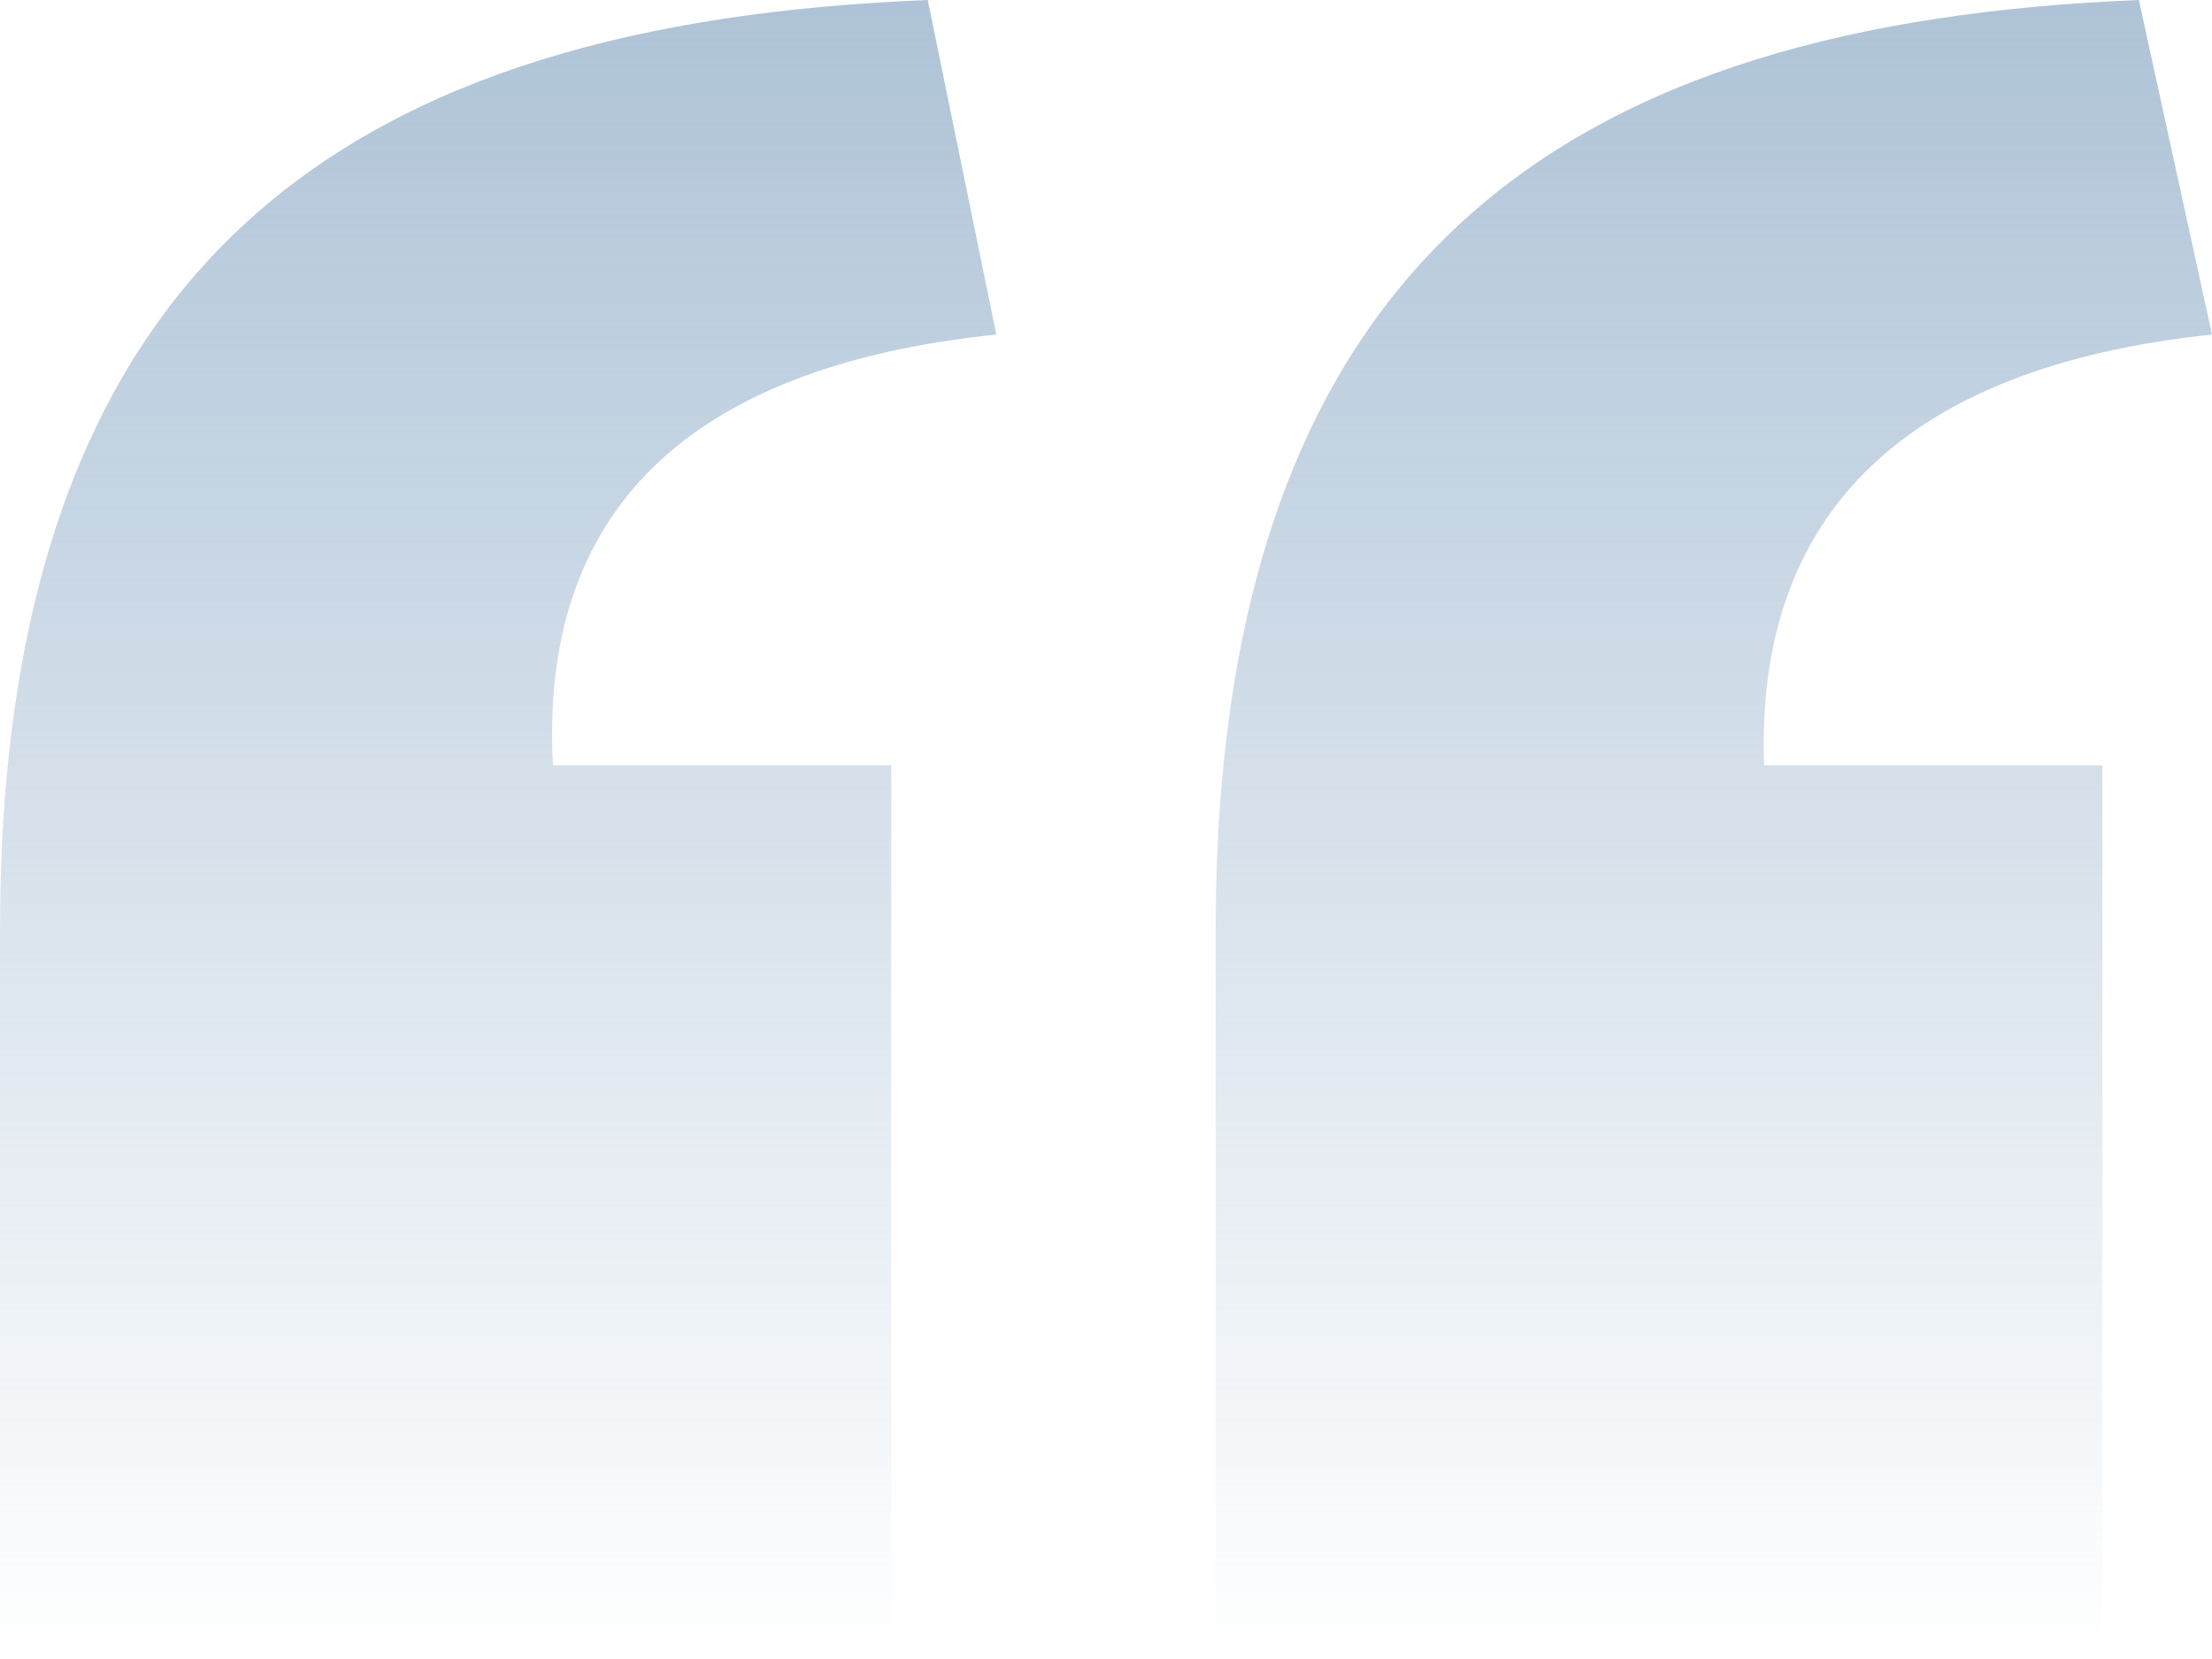 <svg width="48" height="36" viewBox="0 0 48 36" fill="none" xmlns="http://www.w3.org/2000/svg">
<path d="M26.38 36L45.62 36L45.62 16.608L38.281 16.608C38.083 11.138 41.355 7.956 48 7.26L46.413 2.28449e-06C34.116 0.497 26.38 5.47 26.38 20.188L26.38 36ZM2.67029e-06 36L19.339 36L19.339 16.608L12 16.608C11.703 11.138 14.876 7.956 21.62 7.26L20.132 4.40819e-09C7.736 0.497 1.28795e-06 5.47 1.28795e-06 20.188L2.67029e-06 36Z" fill="url(#paint0_linear_472_2605)"/>
<defs>
<linearGradient id="paint0_linear_472_2605" x1="24" y1="36" x2="24" y2="-1.71655e-06" gradientUnits="userSpaceOnUse">
<stop stop-color="#AEC3D7" stop-opacity="0"/>
<stop offset="1" stop-color="#AEC3D7"/>
</linearGradient>
</defs>
</svg>
